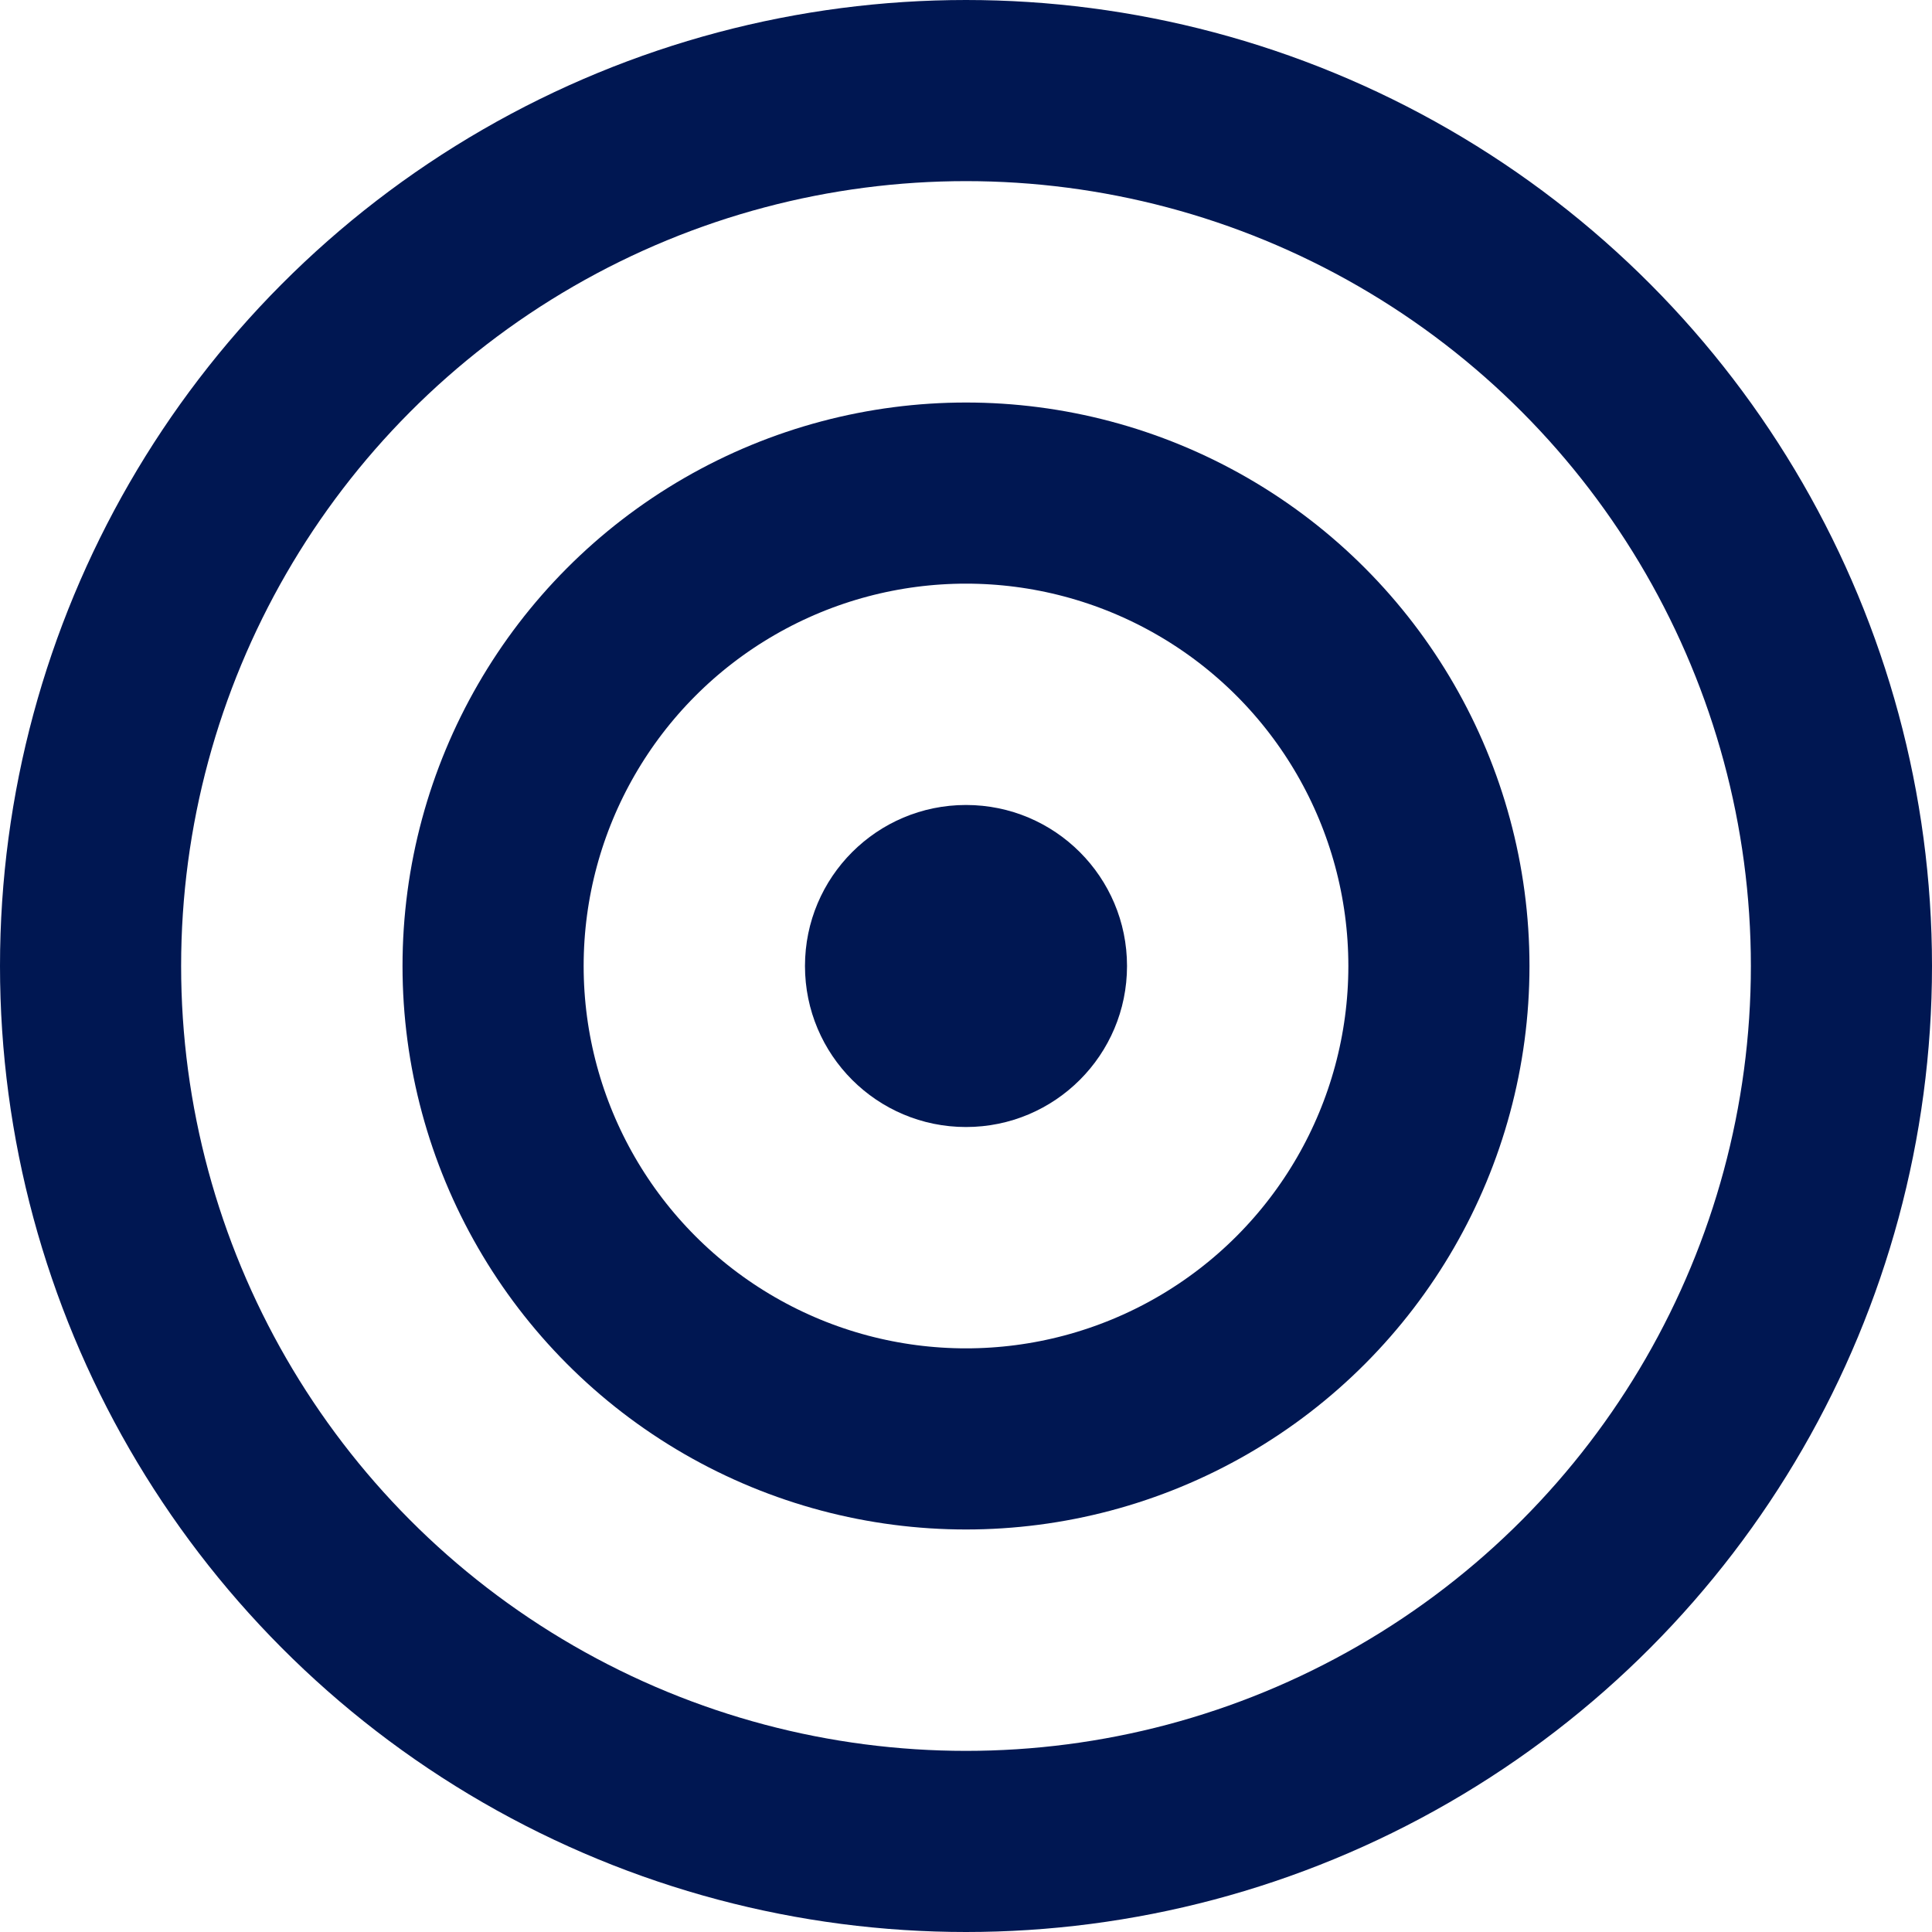 <svg width="32" height="32" viewBox="0 0 32 32" fill="none" xmlns="http://www.w3.org/2000/svg">
<g id="Group 2755">
<circle id="Ellipse 11" cx="16" cy="16" r="14.5" stroke="#001752" stroke-width="3"/>
<circle id="Ellipse 12" cx="16" cy="16" r="7.833" stroke="#001752" stroke-width="3"/>
<circle id="Ellipse 13" cx="16" cy="16" r="2.667" fill="#001752"/>
</g>
</svg>
